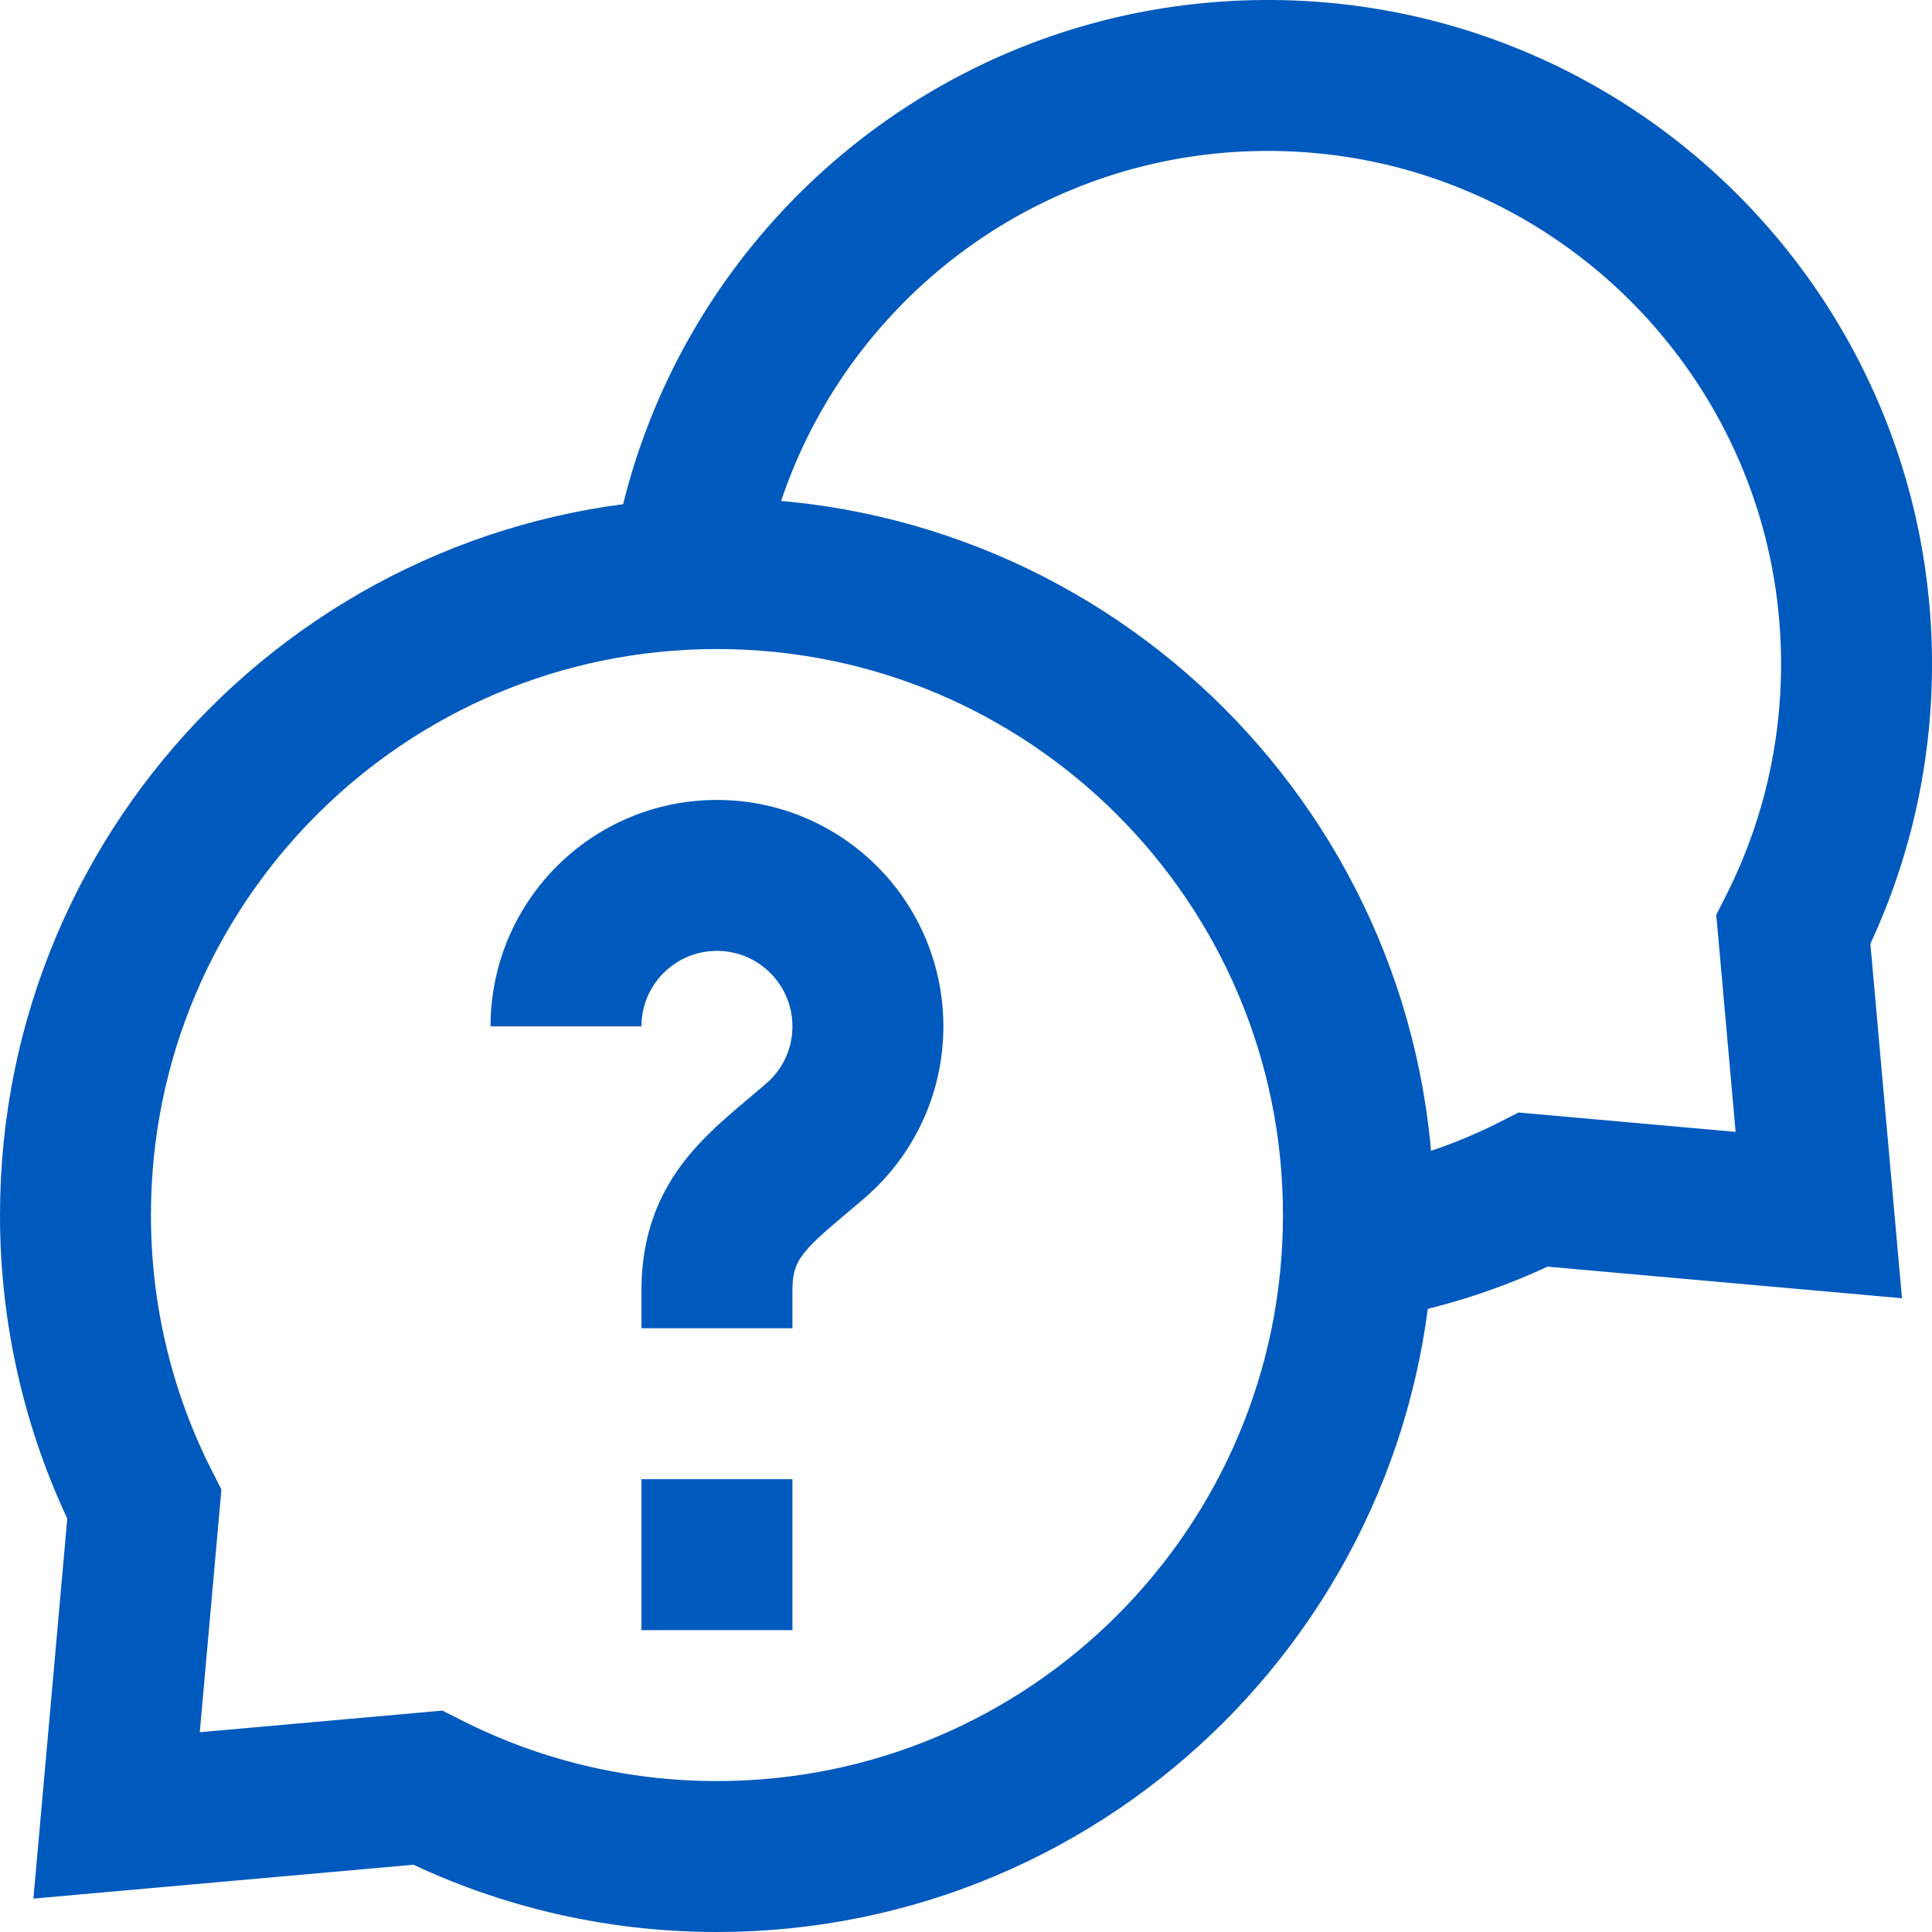 <svg xmlns="http://www.w3.org/2000/svg" xmlns:xlink="http://www.w3.org/1999/xlink" width="512" height="512" x="0" y="0" viewBox="0 0 512 512" style="enable-background:new 0 0 512 512" xml:space="preserve" class=""><g><path d="M359.799 330.194a154.941 154.941 0 0 0 46.568-14.936L482 322l-6.742-75.633C485.962 225.225 492 201.319 492 176c0-86.157-69.844-156-156-156-78.064 0-142.736 57.34-154.196 132.201M190 352v-10c0-19.641 11.221-26.905 26.053-39.648C224.591 295.017 230 284.14 230 272c0-22.091-17.909-40-40-40s-40 17.909-40 40M210 412h-40" style="fill-rule:evenodd;clip-rule:evenodd;stroke-width:40;stroke-miterlimit:2.613;" fill-rule="evenodd" clip-rule="evenodd" fill="none" stroke="#0059bd" stroke-width="40" stroke-miterlimit="2.613" data-original="#000000" opacity="1" class=""></path><path d="M190 152.001c93.888 0 170 76.111 170 170s-76.111 170-170 170c-27.59 0-53.643-6.579-76.682-18.245l-82.42 7.347 7.347-82.42C26.58 375.643 20 349.591 20 322c0-93.888 76.111-169.999 170-169.999z" style="fill-rule:evenodd;clip-rule:evenodd;stroke-width:40;stroke-miterlimit:2.613;" fill-rule="evenodd" clip-rule="evenodd" fill="none" stroke="#0059bd" stroke-width="40" stroke-miterlimit="2.613" data-original="#000000" opacity="1" class=""></path></g></svg>
